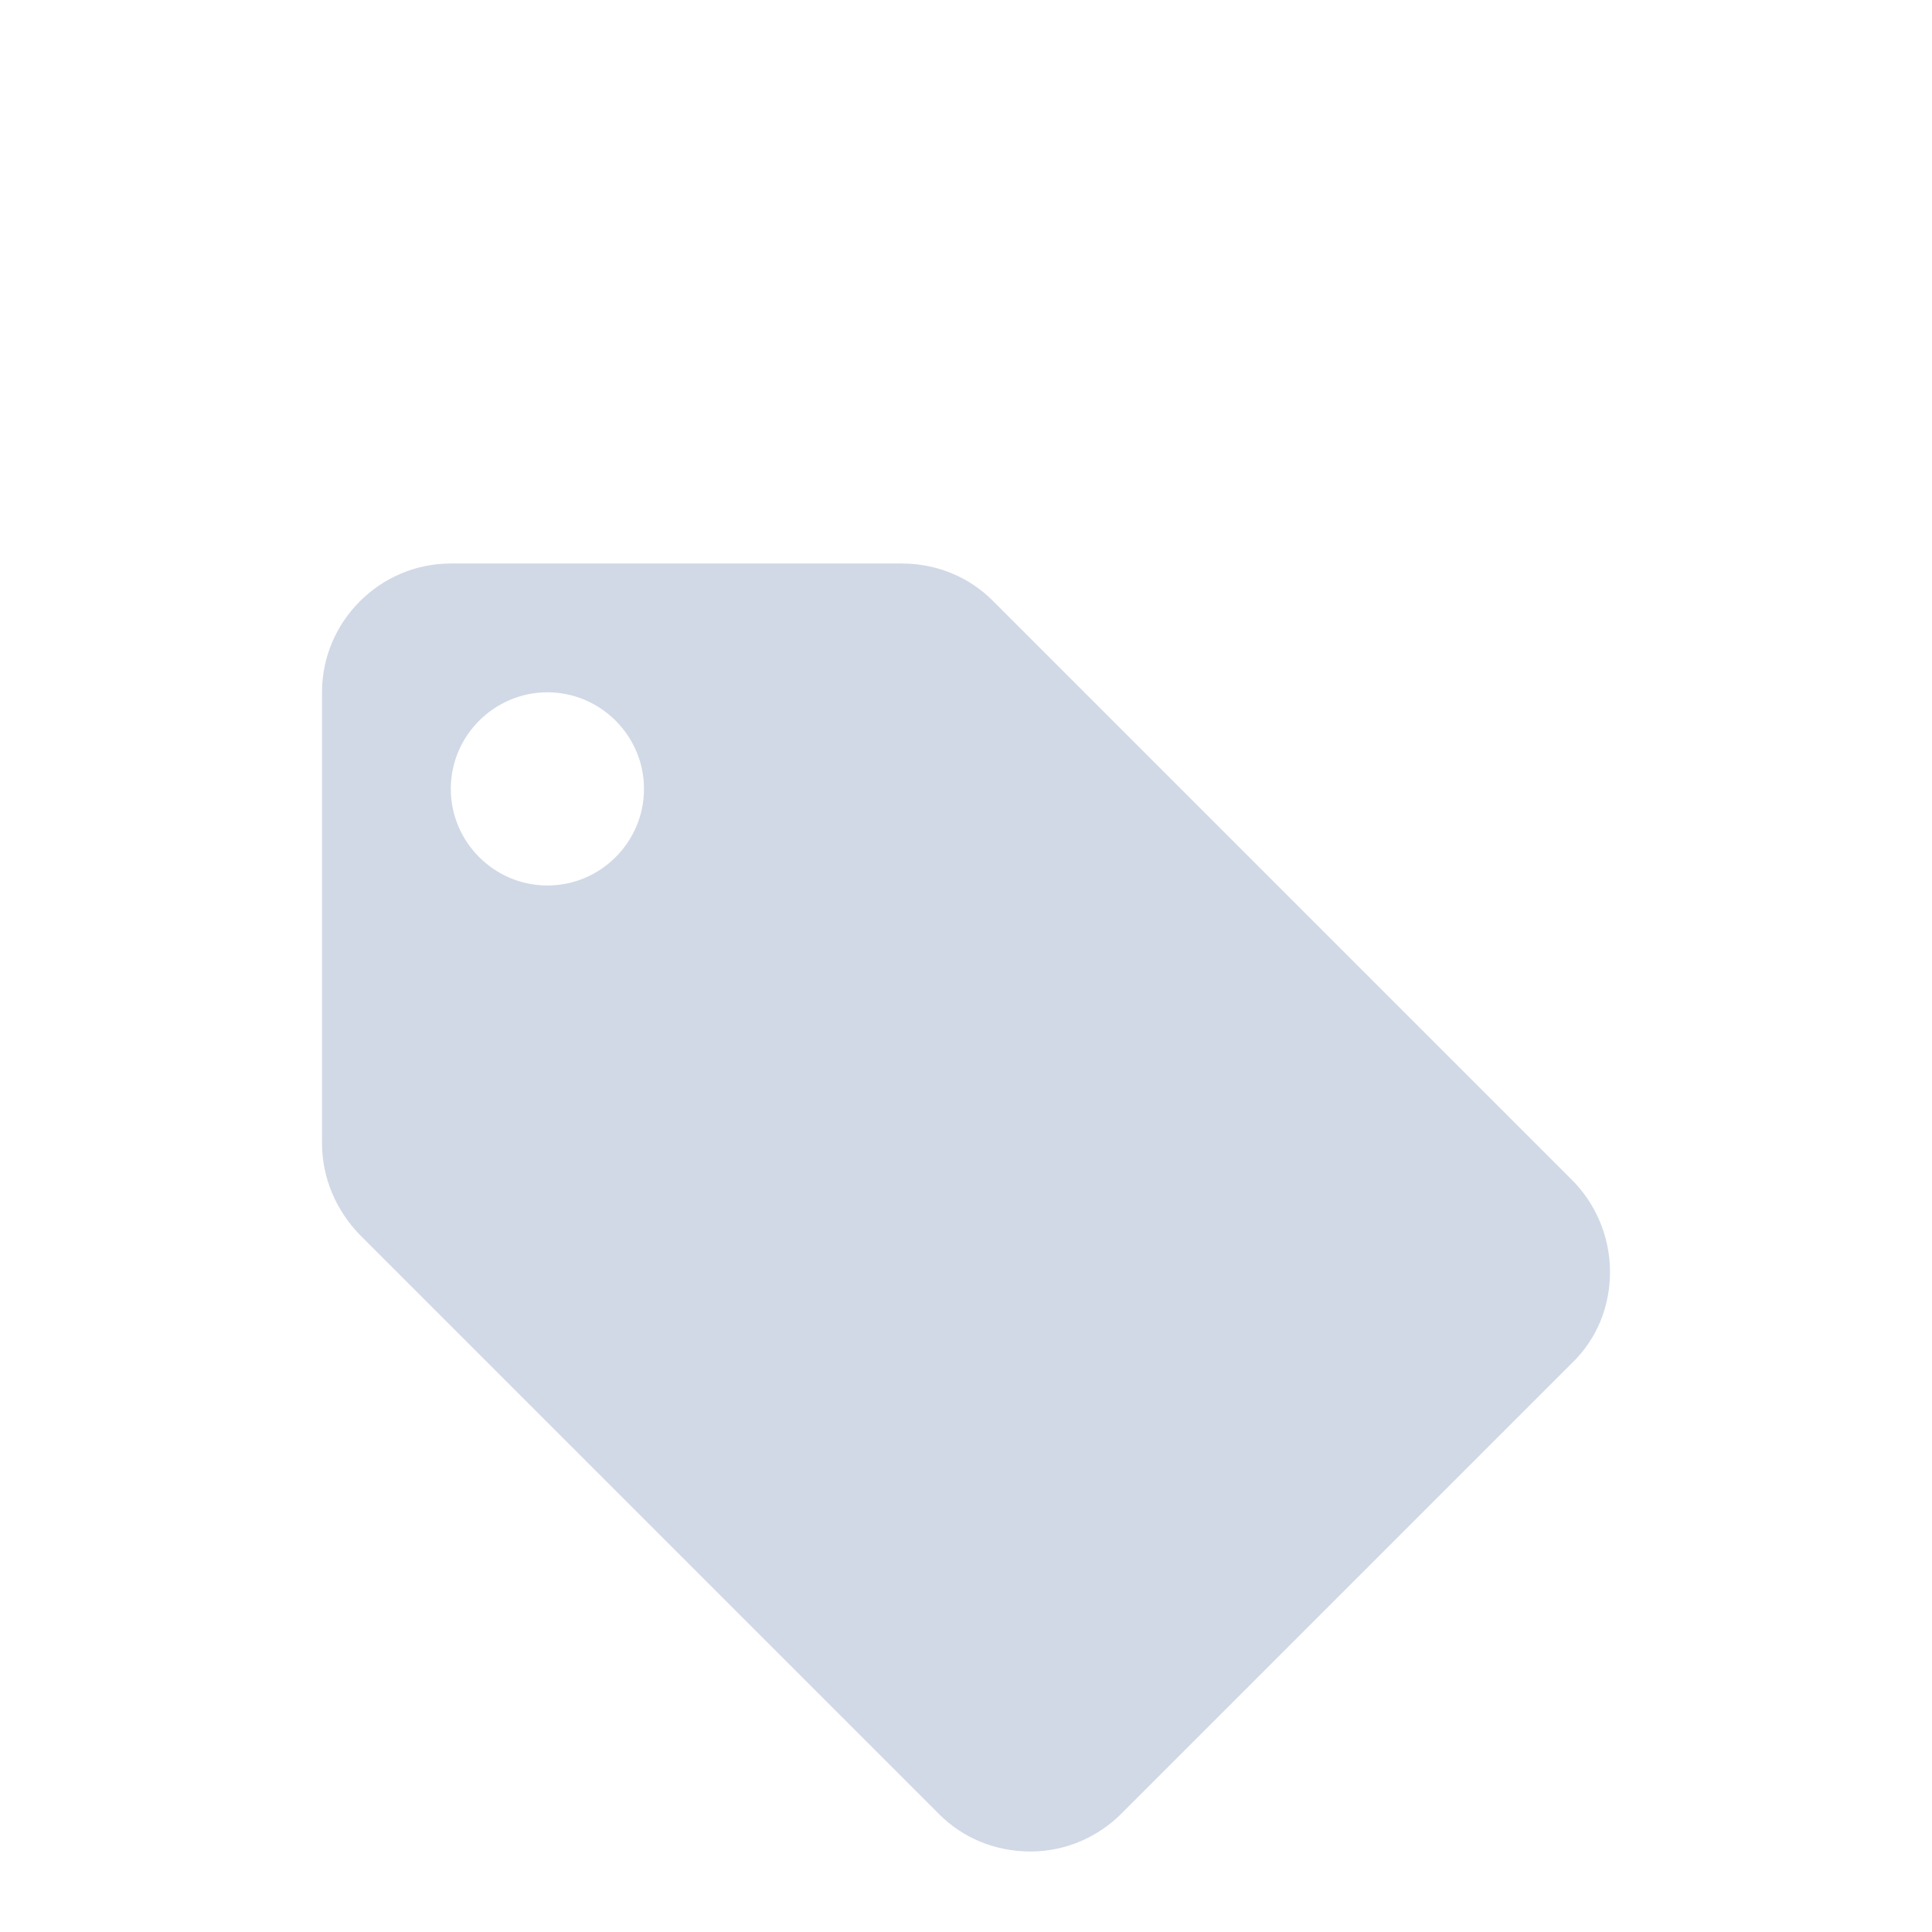 <?xml version="1.0" encoding="UTF-8"?><svg id="Layer_1" xmlns="http://www.w3.org/2000/svg" width="24" height="24" viewBox="0 0 24 24"><defs><style>.cls-1{fill:none;}.cls-2{fill:#d1d9e6;}</style></defs><path class="cls-1" d="m0,0h24v24H0V0Z"/><path class="cls-2" d="m19.53,14.66l-7.2-7.2c-.29-.29-.69-.46-1.13-.46h-5.6c-.88,0-1.6.72-1.6,1.6v5.6c0,.44.18.84.47,1.14l7.2,7.2c.29.29.69.46,1.13.46s.84-.18,1.13-.47l5.6-5.6c.3-.29.47-.69.47-1.13s-.18-.85-.47-1.14Zm-12.73-3.66c-.66,0-1.2-.54-1.2-1.2s.54-1.2,1.2-1.2,1.2.54,1.2,1.2-.54,1.2-1.2,1.2Z"/></svg>
